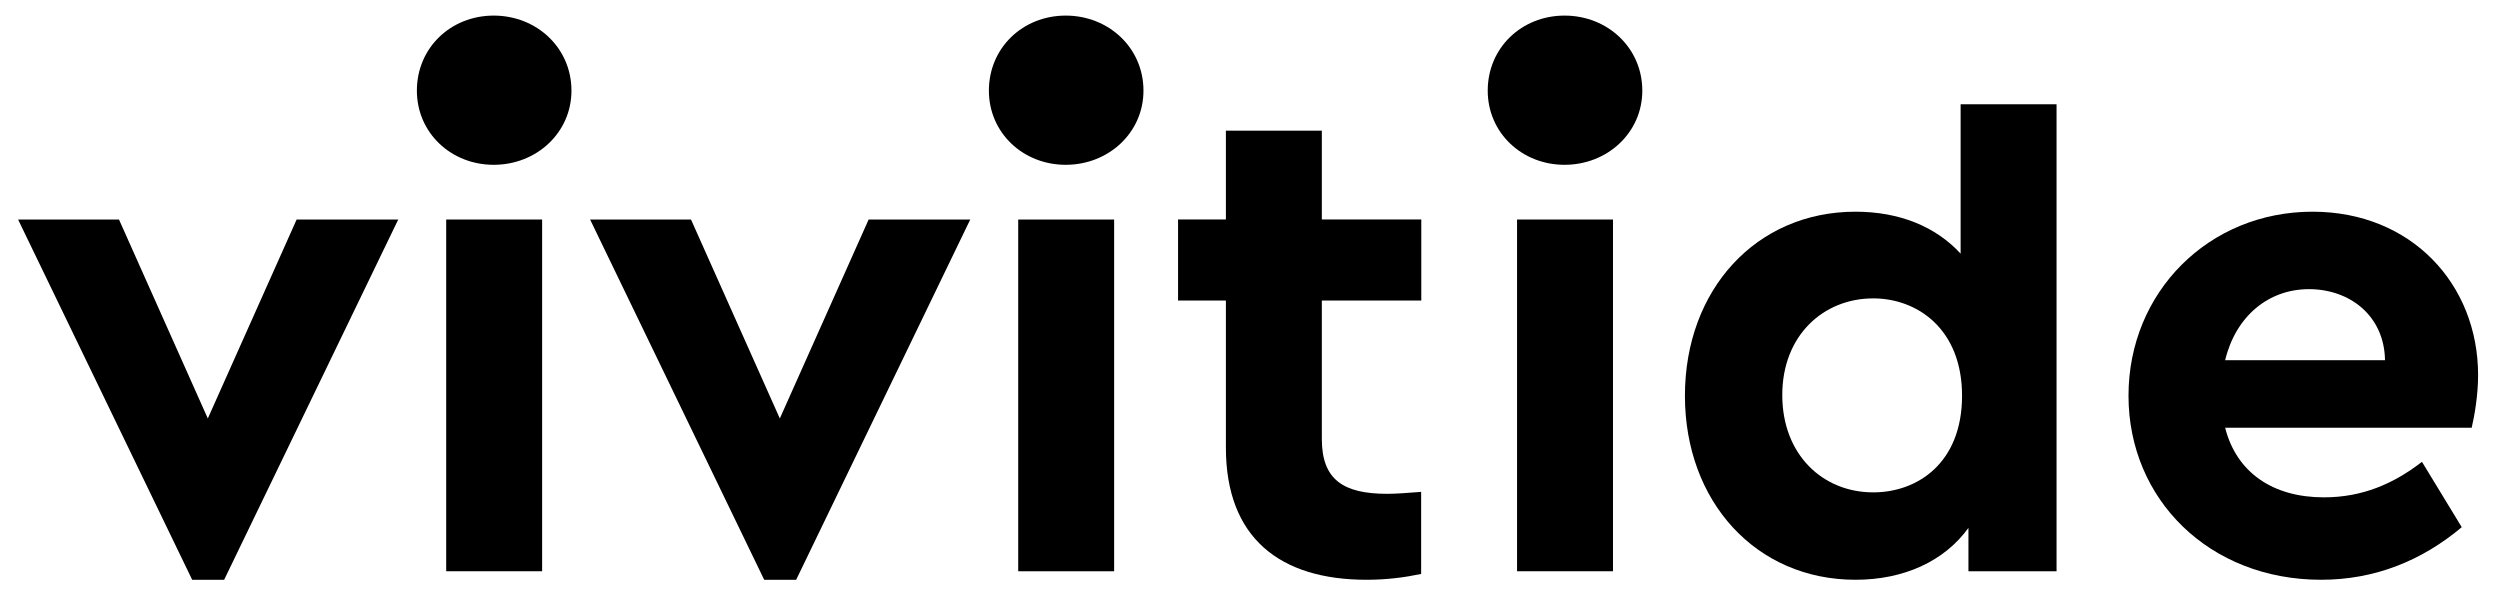 <?xml version="1.0" encoding="UTF-8" standalone="no"?> <svg xmlns:dc="http://purl.org/dc/elements/1.1/" xmlns:cc="http://creativecommons.org/ns#" xmlns:rdf="http://www.w3.org/1999/02/22-rdf-syntax-ns#" xmlns:svg="http://www.w3.org/2000/svg" xmlns="http://www.w3.org/2000/svg" viewBox="0 0 893.333 213.333" height="213.333" width="893.333" xml:space="preserve" id="svg2" version="1.1"><defs id="defs6"><clipPath id="clipPath22"><path id="path20" d="M 0,160 H 670 V 0 H 0 Z"></path></clipPath></defs><g transform="matrix(1.333,0,0,-1.333,0,213.333)" id="g10"><g transform="translate(106.755,101.195)" id="g12"><path id="path14" style="fill:#000000;fill-opacity:1;fill-rule:nonzero;stroke:none" d="m 0,0 -46.668,-96.572 h -8.571 L -101.907,0 h 27.049 L -51.048,-53.333 -27.238,0 Z"></path></g><g id="g16"><g clip-path="url(#clipPath22)" id="g18"><g transform="translate(111.751,135.74)" id="g24"><path id="path26" style="fill:#000000;fill-opacity:1;fill-rule:nonzero;stroke:none" d="m 0,0 c 0,11.497 9.102,20.121 20.598,20.121 11.497,0 20.839,-8.624 20.839,-20.121 0,-11.256 -9.342,-19.879 -20.839,-19.879 C 9.102,-19.879 0,-11.256 0,0"></path></g><path id="path28" style="fill:#000000;fill-opacity:1;fill-rule:nonzero;stroke:none" d="m 119.612,101.195 h 25.715 V 6.908 h -25.715 z"></path><g transform="translate(260.092,101.195)" id="g30"><path id="path32" style="fill:#000000;fill-opacity:1;fill-rule:nonzero;stroke:none" d="m 0,0 -46.667,-96.572 h -8.572 L -101.907,0 h 27.05 L -51.047,-53.333 -27.237,0 Z"></path></g><g transform="translate(265.089,135.74)" id="g34"><path id="path36" style="fill:#000000;fill-opacity:1;fill-rule:nonzero;stroke:none" d="m 0,0 c 0,11.497 9.101,20.121 20.598,20.121 11.497,0 20.839,-8.624 20.839,-20.121 0,-11.256 -9.342,-19.879 -20.839,-19.879 C 9.101,-19.879 0,-11.256 0,0"></path></g><path id="path38" style="fill:#000000;fill-opacity:1;fill-rule:nonzero;stroke:none" d="m 272.95,101.195 h 25.715 V 6.908 H 272.95 Z"></path><g transform="translate(398.81,135.74)" id="g40"><path id="path42" style="fill:#000000;fill-opacity:1;fill-rule:nonzero;stroke:none" d="m 0,0 c 0,11.497 9.102,20.121 20.599,20.121 11.496,0 20.838,-8.624 20.838,-20.121 0,-11.256 -9.342,-19.879 -20.838,-19.879 C 9.102,-19.879 0,-11.256 0,0"></path></g><path id="path44" style="fill:#000000;fill-opacity:1;fill-rule:nonzero;stroke:none" d="m 406.672,101.195 h 25.715 V 6.908 h -25.715 z"></path><g transform="translate(525.96,53.957)" id="g46"><path id="path48" style="fill:#000000;fill-opacity:1;fill-rule:nonzero;stroke:none" d="m 0,0 c 0,17.903 -12.001,26.095 -23.811,26.095 -13.333,0 -24.38,-9.906 -24.38,-25.907 0,-15.998 10.856,-26.094 24.38,-26.094 C -12.001,-25.906 0,-18.097 0,0 M 25.334,78.126 V -47.049 H 1.714 v 11.619 c -6.476,-8.951 -17.334,-13.904 -30.286,-13.904 -26.667,0 -45.715,20.951 -45.715,49.334 0,28.38 19.048,49.334 45.715,49.334 11.809,0 21.524,-4.001 28.19,-11.239 v 40.031 z"></path></g><g transform="translate(596.485,63.48)" id="g50"><path id="path52" style="fill:#000000;fill-opacity:1;fill-rule:nonzero;stroke:none" d="M 0,0 H 42.857 C 42.667,12.002 33.333,19.048 22.476,19.048 11.618,19.048 2.856,11.811 0,0 M 66.096,-18.095 H 0 c 3.048,-12 12.762,-18.666 26.477,-18.666 10.285,0 18.666,3.619 26.286,9.523 L 63.428,-44.762 C 52.763,-53.716 40.19,-58.857 25.714,-58.857 c -29.905,0 -51.619,21.522 -51.619,49.334 0,27.809 21.523,49.334 49.334,49.334 26.476,0 44.381,-19.429 44.381,-43.81 0,-5.336 -0.953,-10.856 -1.714,-14.096"></path></g><g transform="translate(354.341,101.204)" id="g54"><path id="path56" style="fill:#000000;fill-opacity:1;fill-rule:nonzero;stroke:none" d="M 0,0 V 23.8 H -25.72 V 0 h -12.821 v -21.72 h 12.821 v -39.441 c 0,-24.179 14.48,-35.42 37.72,-35.42 5.399,0 10.16,0.621 14.62,1.561 v 22 C 23,-73.3 19.899,-73.541 17.52,-73.541 5.72,-73.541 0,-69.72 0,-58.86 v 37.14 H 26.66 V 0 Z"></path></g></g></g></g></svg> 